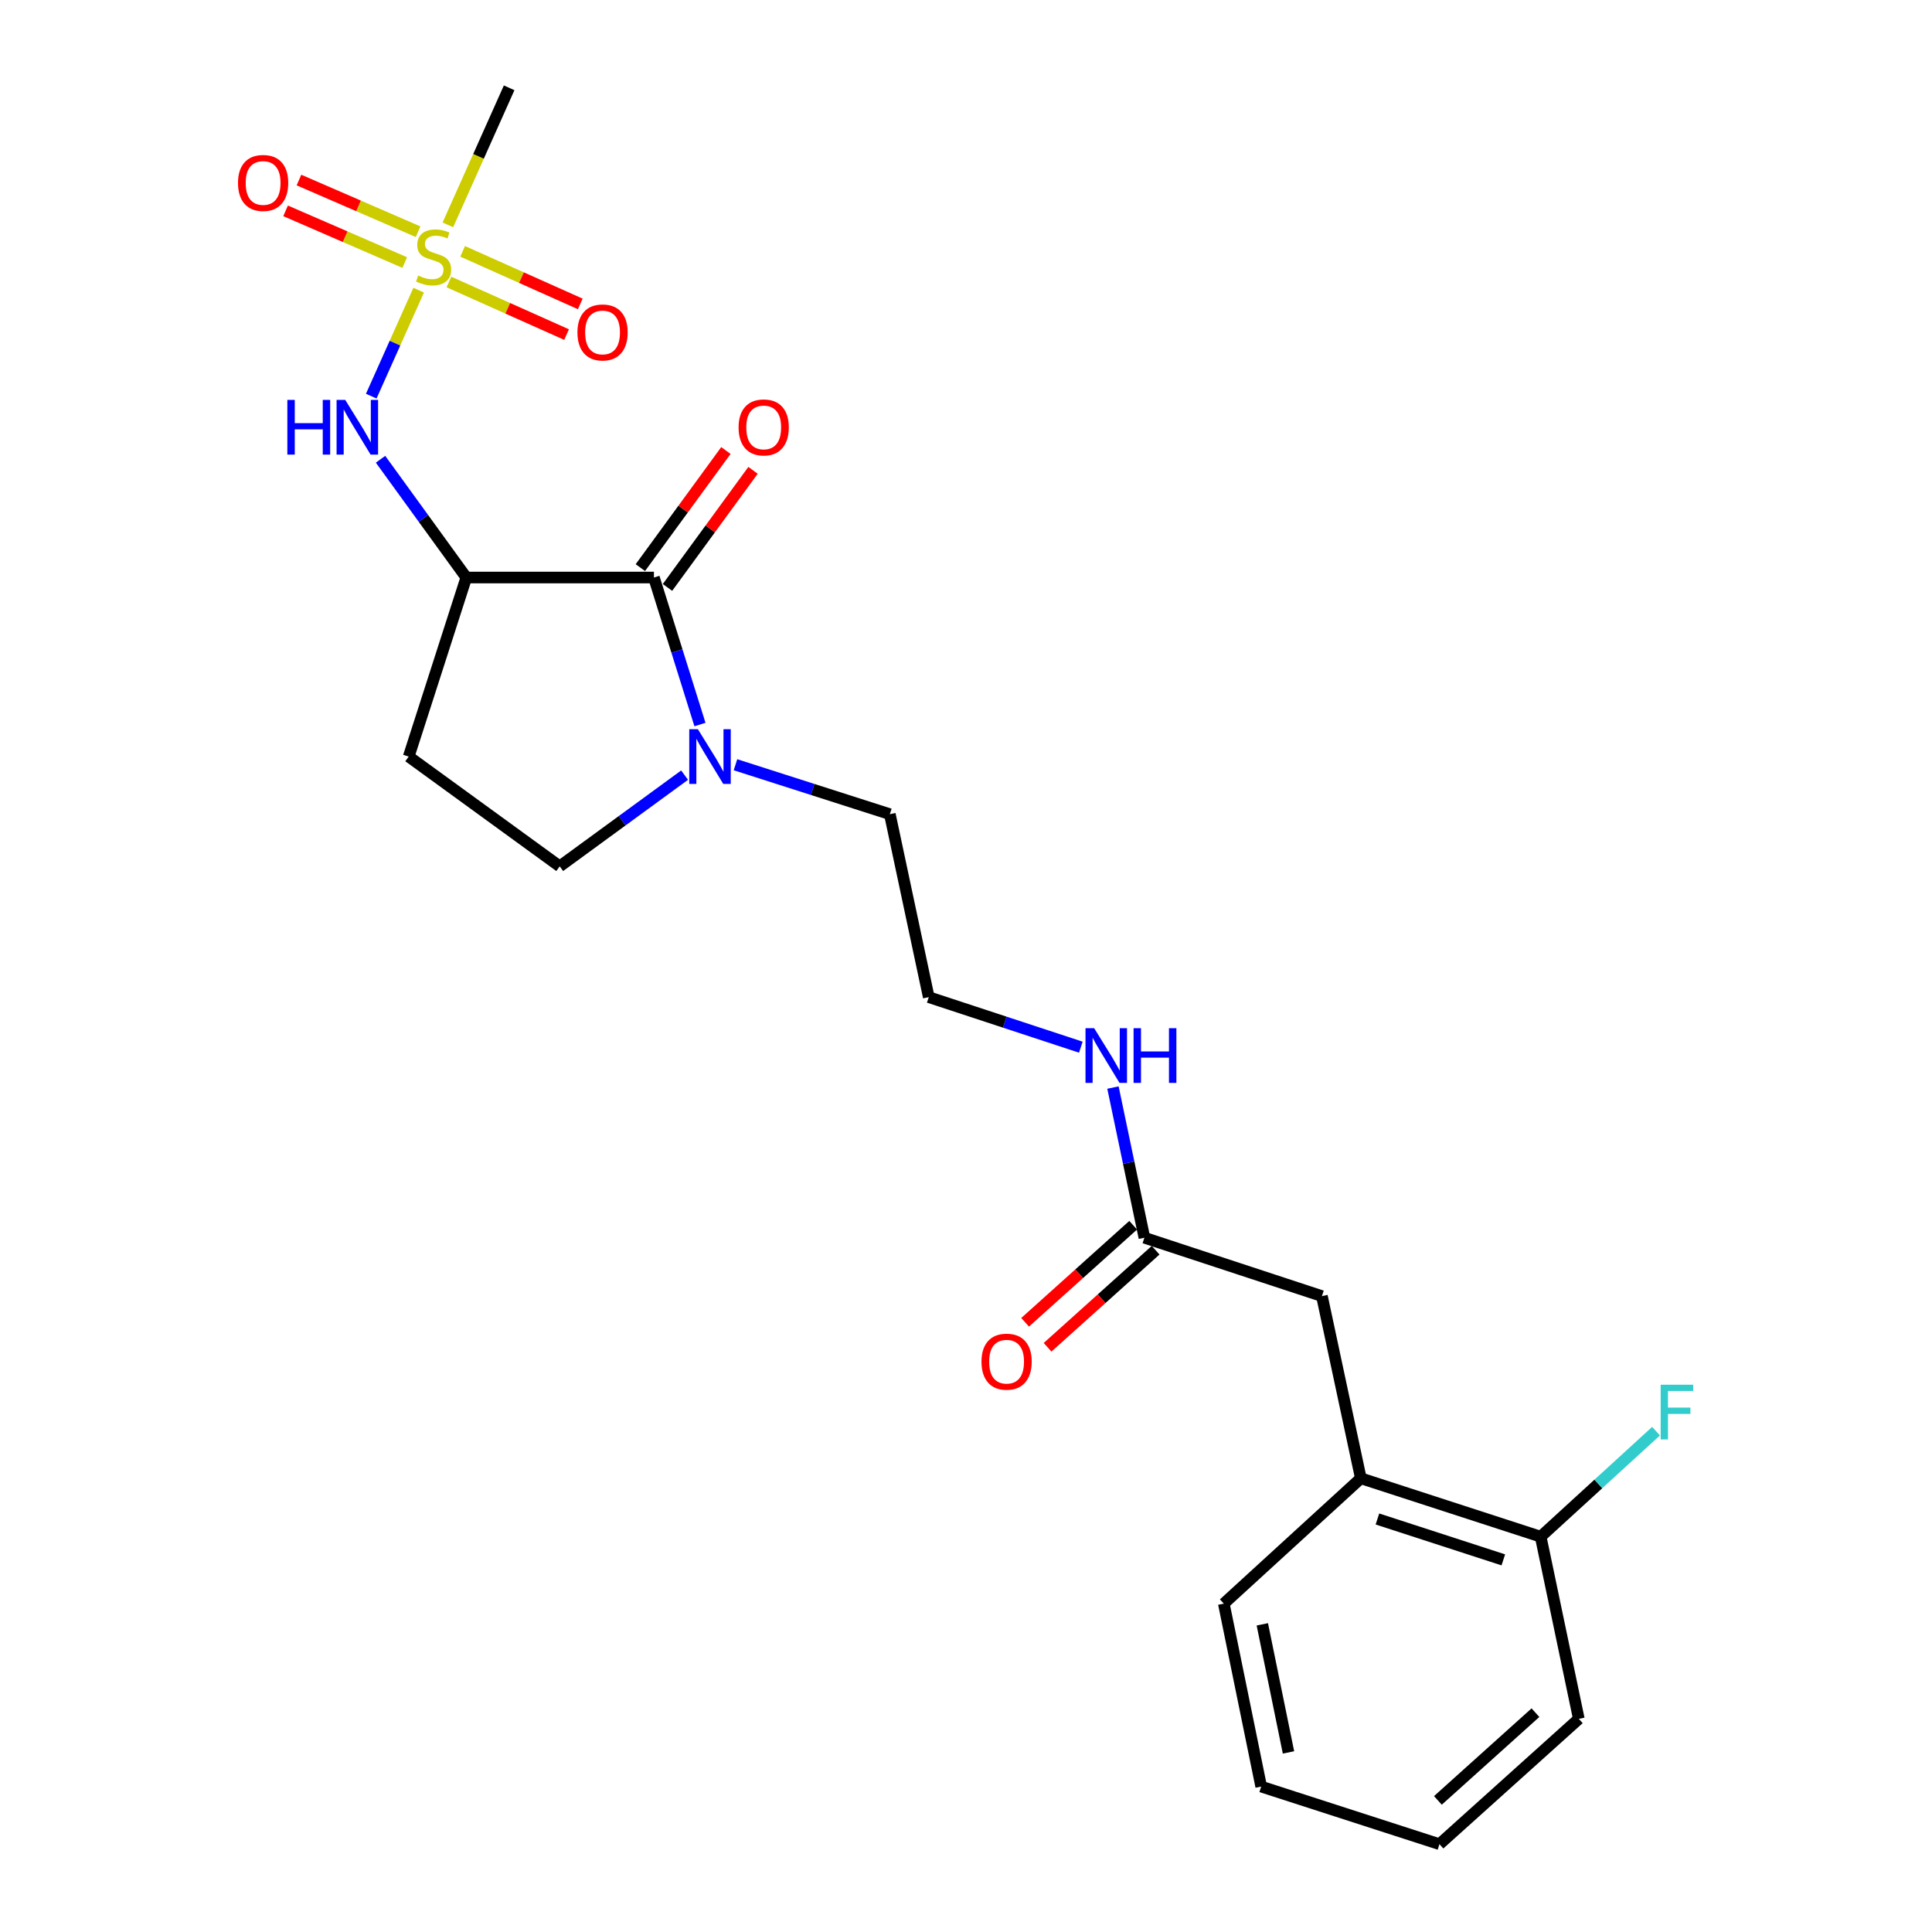<?xml version='1.0' encoding='iso-8859-1'?>
<svg version='1.1' baseProfile='full'
              xmlns='http://www.w3.org/2000/svg'
                      xmlns:rdkit='http://www.rdkit.org/xml'
                      xmlns:xlink='http://www.w3.org/1999/xlink'
                  xml:space='preserve'
width='1000px' height='1000px' viewBox='0 0 1000 1000'>
<!-- END OF HEADER -->
<rect style='opacity:1.0;fill:#FFFFFF;stroke:none' width='1000' height='1000' x='0' y='0'> </rect>
<path class='bond-2' d='M 216.698,150.197 L 204.428,177.621' style='fill:none;fill-rule:evenodd;stroke:#CCCC00;stroke-width:6px;stroke-linecap:butt;stroke-linejoin:miter;stroke-opacity:1' />
<path class='bond-2' d='M 204.428,177.621 L 192.158,205.044' style='fill:none;fill-rule:evenodd;stroke:#0000FF;stroke-width:6px;stroke-linecap:butt;stroke-linejoin:miter;stroke-opacity:1' />
<path class='bond-6' d='M 216.411,119.943 L 185.576,106.566' style='fill:none;fill-rule:evenodd;stroke:#CCCC00;stroke-width:6px;stroke-linecap:butt;stroke-linejoin:miter;stroke-opacity:1' />
<path class='bond-6' d='M 185.576,106.566 L 154.741,93.188' style='fill:none;fill-rule:evenodd;stroke:#FF0000;stroke-width:6px;stroke-linecap:butt;stroke-linejoin:miter;stroke-opacity:1' />
<path class='bond-6' d='M 209.492,135.892 L 178.657,122.514' style='fill:none;fill-rule:evenodd;stroke:#CCCC00;stroke-width:6px;stroke-linecap:butt;stroke-linejoin:miter;stroke-opacity:1' />
<path class='bond-6' d='M 178.657,122.514 L 147.822,109.137' style='fill:none;fill-rule:evenodd;stroke:#FF0000;stroke-width:6px;stroke-linecap:butt;stroke-linejoin:miter;stroke-opacity:1' />
<path class='bond-7' d='M 232.364,145.965 L 262.809,159.573' style='fill:none;fill-rule:evenodd;stroke:#CCCC00;stroke-width:6px;stroke-linecap:butt;stroke-linejoin:miter;stroke-opacity:1' />
<path class='bond-7' d='M 262.809,159.573 L 293.255,173.182' style='fill:none;fill-rule:evenodd;stroke:#FF0000;stroke-width:6px;stroke-linecap:butt;stroke-linejoin:miter;stroke-opacity:1' />
<path class='bond-7' d='M 239.458,130.093 L 269.904,143.702' style='fill:none;fill-rule:evenodd;stroke:#CCCC00;stroke-width:6px;stroke-linecap:butt;stroke-linejoin:miter;stroke-opacity:1' />
<path class='bond-7' d='M 269.904,143.702 L 300.349,157.311' style='fill:none;fill-rule:evenodd;stroke:#FF0000;stroke-width:6px;stroke-linecap:butt;stroke-linejoin:miter;stroke-opacity:1' />
<path class='bond-15' d='M 231.82,116.386 L 247.677,80.92' style='fill:none;fill-rule:evenodd;stroke:#CCCC00;stroke-width:6px;stroke-linecap:butt;stroke-linejoin:miter;stroke-opacity:1' />
<path class='bond-15' d='M 247.677,80.92 L 263.533,45.455' style='fill:none;fill-rule:evenodd;stroke:#000000;stroke-width:6px;stroke-linecap:butt;stroke-linejoin:miter;stroke-opacity:1' />
<path class='bond-0' d='M 241.358,298.925 L 219.161,268.317' style='fill:none;fill-rule:evenodd;stroke:#000000;stroke-width:6px;stroke-linecap:butt;stroke-linejoin:miter;stroke-opacity:1' />
<path class='bond-0' d='M 219.161,268.317 L 196.964,237.709' style='fill:none;fill-rule:evenodd;stroke:#0000FF;stroke-width:6px;stroke-linecap:butt;stroke-linejoin:miter;stroke-opacity:1' />
<path class='bond-1' d='M 241.358,298.925 L 338.471,298.925' style='fill:none;fill-rule:evenodd;stroke:#000000;stroke-width:6px;stroke-linecap:butt;stroke-linejoin:miter;stroke-opacity:1' />
<path class='bond-4' d='M 241.358,298.925 L 211.543,391.606' style='fill:none;fill-rule:evenodd;stroke:#000000;stroke-width:6px;stroke-linecap:butt;stroke-linejoin:miter;stroke-opacity:1' />
<path class='bond-3' d='M 338.471,298.925 L 350.386,336.971' style='fill:none;fill-rule:evenodd;stroke:#000000;stroke-width:6px;stroke-linecap:butt;stroke-linejoin:miter;stroke-opacity:1' />
<path class='bond-3' d='M 350.386,336.971 L 362.3,375.018' style='fill:none;fill-rule:evenodd;stroke:#0000FF;stroke-width:6px;stroke-linecap:butt;stroke-linejoin:miter;stroke-opacity:1' />
<path class='bond-10' d='M 345.49,304.053 L 367.629,273.748' style='fill:none;fill-rule:evenodd;stroke:#000000;stroke-width:6px;stroke-linecap:butt;stroke-linejoin:miter;stroke-opacity:1' />
<path class='bond-10' d='M 367.629,273.748 L 389.768,243.443' style='fill:none;fill-rule:evenodd;stroke:#FF0000;stroke-width:6px;stroke-linecap:butt;stroke-linejoin:miter;stroke-opacity:1' />
<path class='bond-10' d='M 331.452,293.798 L 353.591,263.493' style='fill:none;fill-rule:evenodd;stroke:#000000;stroke-width:6px;stroke-linecap:butt;stroke-linejoin:miter;stroke-opacity:1' />
<path class='bond-10' d='M 353.591,263.493 L 375.73,233.188' style='fill:none;fill-rule:evenodd;stroke:#FF0000;stroke-width:6px;stroke-linecap:butt;stroke-linejoin:miter;stroke-opacity:1' />
<path class='bond-17' d='M 380.678,395.828 L 420.629,408.624' style='fill:none;fill-rule:evenodd;stroke:#0000FF;stroke-width:6px;stroke-linecap:butt;stroke-linejoin:miter;stroke-opacity:1' />
<path class='bond-17' d='M 420.629,408.624 L 460.58,421.421' style='fill:none;fill-rule:evenodd;stroke:#000000;stroke-width:6px;stroke-linecap:butt;stroke-linejoin:miter;stroke-opacity:1' />
<path class='bond-23' d='M 354.346,401.21 L 322.027,424.817' style='fill:none;fill-rule:evenodd;stroke:#0000FF;stroke-width:6px;stroke-linecap:butt;stroke-linejoin:miter;stroke-opacity:1' />
<path class='bond-23' d='M 322.027,424.817 L 289.707,448.425' style='fill:none;fill-rule:evenodd;stroke:#000000;stroke-width:6px;stroke-linecap:butt;stroke-linejoin:miter;stroke-opacity:1' />
<path class='bond-9' d='M 211.543,391.606 L 289.707,448.425' style='fill:none;fill-rule:evenodd;stroke:#000000;stroke-width:6px;stroke-linecap:butt;stroke-linejoin:miter;stroke-opacity:1' />
<path class='bond-5' d='M 592.338,640.643 L 584.202,601.781' style='fill:none;fill-rule:evenodd;stroke:#000000;stroke-width:6px;stroke-linecap:butt;stroke-linejoin:miter;stroke-opacity:1' />
<path class='bond-5' d='M 584.202,601.781 L 576.065,562.918' style='fill:none;fill-rule:evenodd;stroke:#0000FF;stroke-width:6px;stroke-linecap:butt;stroke-linejoin:miter;stroke-opacity:1' />
<path class='bond-11' d='M 592.338,640.643 L 684.226,670.864' style='fill:none;fill-rule:evenodd;stroke:#000000;stroke-width:6px;stroke-linecap:butt;stroke-linejoin:miter;stroke-opacity:1' />
<path class='bond-13' d='M 586.529,634.177 L 558.565,659.297' style='fill:none;fill-rule:evenodd;stroke:#000000;stroke-width:6px;stroke-linecap:butt;stroke-linejoin:miter;stroke-opacity:1' />
<path class='bond-13' d='M 558.565,659.297 L 530.6,684.418' style='fill:none;fill-rule:evenodd;stroke:#FF0000;stroke-width:6px;stroke-linecap:butt;stroke-linejoin:miter;stroke-opacity:1' />
<path class='bond-13' d='M 598.147,647.11 L 570.182,672.23' style='fill:none;fill-rule:evenodd;stroke:#000000;stroke-width:6px;stroke-linecap:butt;stroke-linejoin:miter;stroke-opacity:1' />
<path class='bond-13' d='M 570.182,672.23 L 542.218,697.351' style='fill:none;fill-rule:evenodd;stroke:#FF0000;stroke-width:6px;stroke-linecap:butt;stroke-linejoin:miter;stroke-opacity:1' />
<path class='bond-8' d='M 704.364,765.157 L 684.226,670.864' style='fill:none;fill-rule:evenodd;stroke:#000000;stroke-width:6px;stroke-linecap:butt;stroke-linejoin:miter;stroke-opacity:1' />
<path class='bond-12' d='M 704.364,765.157 L 797.45,795.387' style='fill:none;fill-rule:evenodd;stroke:#000000;stroke-width:6px;stroke-linecap:butt;stroke-linejoin:miter;stroke-opacity:1' />
<path class='bond-12' d='M 712.957,786.226 L 778.117,807.388' style='fill:none;fill-rule:evenodd;stroke:#000000;stroke-width:6px;stroke-linecap:butt;stroke-linejoin:miter;stroke-opacity:1' />
<path class='bond-19' d='M 704.364,765.157 L 633.443,830.032' style='fill:none;fill-rule:evenodd;stroke:#000000;stroke-width:6px;stroke-linecap:butt;stroke-linejoin:miter;stroke-opacity:1' />
<path class='bond-16' d='M 797.45,795.387 L 827.308,768.081' style='fill:none;fill-rule:evenodd;stroke:#000000;stroke-width:6px;stroke-linecap:butt;stroke-linejoin:miter;stroke-opacity:1' />
<path class='bond-16' d='M 827.308,768.081 L 857.165,740.775' style='fill:none;fill-rule:evenodd;stroke:#33CCCC;stroke-width:6px;stroke-linecap:butt;stroke-linejoin:miter;stroke-opacity:1' />
<path class='bond-20' d='M 797.45,795.387 L 817.191,889.671' style='fill:none;fill-rule:evenodd;stroke:#000000;stroke-width:6px;stroke-linecap:butt;stroke-linejoin:miter;stroke-opacity:1' />
<path class='bond-14' d='M 559.438,542.021 L 520.078,529.07' style='fill:none;fill-rule:evenodd;stroke:#0000FF;stroke-width:6px;stroke-linecap:butt;stroke-linejoin:miter;stroke-opacity:1' />
<path class='bond-14' d='M 520.078,529.07 L 480.718,516.12' style='fill:none;fill-rule:evenodd;stroke:#000000;stroke-width:6px;stroke-linecap:butt;stroke-linejoin:miter;stroke-opacity:1' />
<path class='bond-18' d='M 460.58,421.421 L 480.718,516.12' style='fill:none;fill-rule:evenodd;stroke:#000000;stroke-width:6px;stroke-linecap:butt;stroke-linejoin:miter;stroke-opacity:1' />
<path class='bond-21' d='M 633.443,830.032 L 652.789,924.73' style='fill:none;fill-rule:evenodd;stroke:#000000;stroke-width:6px;stroke-linecap:butt;stroke-linejoin:miter;stroke-opacity:1' />
<path class='bond-21' d='M 653.378,840.757 L 666.92,907.046' style='fill:none;fill-rule:evenodd;stroke:#000000;stroke-width:6px;stroke-linecap:butt;stroke-linejoin:miter;stroke-opacity:1' />
<path class='bond-24' d='M 817.191,889.671 L 745.064,954.545' style='fill:none;fill-rule:evenodd;stroke:#000000;stroke-width:6px;stroke-linecap:butt;stroke-linejoin:miter;stroke-opacity:1' />
<path class='bond-24' d='M 794.746,886.477 L 744.257,931.889' style='fill:none;fill-rule:evenodd;stroke:#000000;stroke-width:6px;stroke-linecap:butt;stroke-linejoin:miter;stroke-opacity:1' />
<path class='bond-22' d='M 652.789,924.73 L 745.064,954.545' style='fill:none;fill-rule:evenodd;stroke:#000000;stroke-width:6px;stroke-linecap:butt;stroke-linejoin:miter;stroke-opacity:1' />
<path  class='atom-0' d='M 216.437 142.62
Q 216.757 142.74, 218.077 143.3
Q 219.397 143.86, 220.837 144.22
Q 222.317 144.54, 223.757 144.54
Q 226.437 144.54, 227.997 143.26
Q 229.557 141.94, 229.557 139.66
Q 229.557 138.1, 228.757 137.14
Q 227.997 136.18, 226.797 135.66
Q 225.597 135.14, 223.597 134.54
Q 221.077 133.78, 219.557 133.06
Q 218.077 132.34, 216.997 130.82
Q 215.957 129.3, 215.957 126.74
Q 215.957 123.18, 218.357 120.98
Q 220.797 118.78, 225.597 118.78
Q 228.877 118.78, 232.597 120.34
L 231.677 123.42
Q 228.277 122.02, 225.717 122.02
Q 222.957 122.02, 221.437 123.18
Q 219.917 124.3, 219.957 126.26
Q 219.957 127.78, 220.717 128.7
Q 221.517 129.62, 222.637 130.14
Q 223.797 130.66, 225.717 131.26
Q 228.277 132.06, 229.797 132.86
Q 231.317 133.66, 232.397 135.3
Q 233.517 136.9, 233.517 139.66
Q 233.517 143.58, 230.877 145.7
Q 228.277 147.78, 223.917 147.78
Q 221.397 147.78, 219.477 147.22
Q 217.597 146.7, 215.357 145.78
L 216.437 142.62
' fill='#CCCC00'/>
<path  class='atom-3' d='M 148.734 206.987
L 152.574 206.987
L 152.574 219.027
L 167.054 219.027
L 167.054 206.987
L 170.894 206.987
L 170.894 235.307
L 167.054 235.307
L 167.054 222.227
L 152.574 222.227
L 152.574 235.307
L 148.734 235.307
L 148.734 206.987
' fill='#0000FF'/>
<path  class='atom-3' d='M 178.694 206.987
L 187.974 221.987
Q 188.894 223.467, 190.374 226.147
Q 191.854 228.827, 191.934 228.987
L 191.934 206.987
L 195.694 206.987
L 195.694 235.307
L 191.814 235.307
L 181.854 218.907
Q 180.694 216.987, 179.454 214.787
Q 178.254 212.587, 177.894 211.907
L 177.894 235.307
L 174.214 235.307
L 174.214 206.987
L 178.694 206.987
' fill='#0000FF'/>
<path  class='atom-4' d='M 361.234 377.446
L 370.514 392.446
Q 371.434 393.926, 372.914 396.606
Q 374.394 399.286, 374.474 399.446
L 374.474 377.446
L 378.234 377.446
L 378.234 405.766
L 374.354 405.766
L 364.394 389.366
Q 363.234 387.446, 361.994 385.246
Q 360.794 383.046, 360.434 382.366
L 360.434 405.766
L 356.754 405.766
L 356.754 377.446
L 361.234 377.446
' fill='#0000FF'/>
<path  class='atom-7' d='M 123.189 94.695
Q 123.189 87.895, 126.549 84.095
Q 129.909 80.295, 136.189 80.295
Q 142.469 80.295, 145.829 84.095
Q 149.189 87.895, 149.189 94.695
Q 149.189 101.575, 145.789 105.495
Q 142.389 109.375, 136.189 109.375
Q 129.949 109.375, 126.549 105.495
Q 123.189 101.615, 123.189 94.695
M 136.189 106.175
Q 140.509 106.175, 142.829 103.295
Q 145.189 100.375, 145.189 94.695
Q 145.189 89.135, 142.829 86.335
Q 140.509 83.495, 136.189 83.495
Q 131.869 83.495, 129.509 86.295
Q 127.189 89.095, 127.189 94.695
Q 127.189 100.415, 129.509 103.295
Q 131.869 106.175, 136.189 106.175
' fill='#FF0000'/>
<path  class='atom-8' d='M 298.882 172.067
Q 298.882 165.267, 302.242 161.467
Q 305.602 157.667, 311.882 157.667
Q 318.162 157.667, 321.522 161.467
Q 324.882 165.267, 324.882 172.067
Q 324.882 178.947, 321.482 182.867
Q 318.082 186.747, 311.882 186.747
Q 305.642 186.747, 302.242 182.867
Q 298.882 178.987, 298.882 172.067
M 311.882 183.547
Q 316.202 183.547, 318.522 180.667
Q 320.882 177.747, 320.882 172.067
Q 320.882 166.507, 318.522 163.707
Q 316.202 160.867, 311.882 160.867
Q 307.562 160.867, 305.202 163.667
Q 302.882 166.467, 302.882 172.067
Q 302.882 177.787, 305.202 180.667
Q 307.562 183.547, 311.882 183.547
' fill='#FF0000'/>
<path  class='atom-11' d='M 382.291 221.227
Q 382.291 214.427, 385.651 210.627
Q 389.011 206.827, 395.291 206.827
Q 401.571 206.827, 404.931 210.627
Q 408.291 214.427, 408.291 221.227
Q 408.291 228.107, 404.891 232.027
Q 401.491 235.907, 395.291 235.907
Q 389.051 235.907, 385.651 232.027
Q 382.291 228.147, 382.291 221.227
M 395.291 232.707
Q 399.611 232.707, 401.931 229.827
Q 404.291 226.907, 404.291 221.227
Q 404.291 215.667, 401.931 212.867
Q 399.611 210.027, 395.291 210.027
Q 390.971 210.027, 388.611 212.827
Q 386.291 215.627, 386.291 221.227
Q 386.291 226.947, 388.611 229.827
Q 390.971 232.707, 395.291 232.707
' fill='#FF0000'/>
<path  class='atom-14' d='M 508.012 704.796
Q 508.012 697.996, 511.372 694.196
Q 514.732 690.396, 521.012 690.396
Q 527.292 690.396, 530.652 694.196
Q 534.012 697.996, 534.012 704.796
Q 534.012 711.676, 530.612 715.596
Q 527.212 719.476, 521.012 719.476
Q 514.772 719.476, 511.372 715.596
Q 508.012 711.716, 508.012 704.796
M 521.012 716.276
Q 525.332 716.276, 527.652 713.396
Q 530.012 710.476, 530.012 704.796
Q 530.012 699.236, 527.652 696.436
Q 525.332 693.596, 521.012 693.596
Q 516.692 693.596, 514.332 696.396
Q 512.012 699.196, 512.012 704.796
Q 512.012 710.516, 514.332 713.396
Q 516.692 716.276, 521.012 716.276
' fill='#FF0000'/>
<path  class='atom-15' d='M 566.337 532.19
L 575.617 547.19
Q 576.537 548.67, 578.017 551.35
Q 579.497 554.03, 579.577 554.19
L 579.577 532.19
L 583.337 532.19
L 583.337 560.51
L 579.457 560.51
L 569.497 544.11
Q 568.337 542.19, 567.097 539.99
Q 565.897 537.79, 565.537 537.11
L 565.537 560.51
L 561.857 560.51
L 561.857 532.19
L 566.337 532.19
' fill='#0000FF'/>
<path  class='atom-15' d='M 586.737 532.19
L 590.577 532.19
L 590.577 544.23
L 605.057 544.23
L 605.057 532.19
L 608.897 532.19
L 608.897 560.51
L 605.057 560.51
L 605.057 547.43
L 590.577 547.43
L 590.577 560.51
L 586.737 560.51
L 586.737 532.19
' fill='#0000FF'/>
<path  class='atom-17' d='M 859.554 716.73
L 876.394 716.73
L 876.394 719.97
L 863.354 719.97
L 863.354 728.57
L 874.954 728.57
L 874.954 731.85
L 863.354 731.85
L 863.354 745.05
L 859.554 745.05
L 859.554 716.73
' fill='#33CCCC'/>
</svg>
